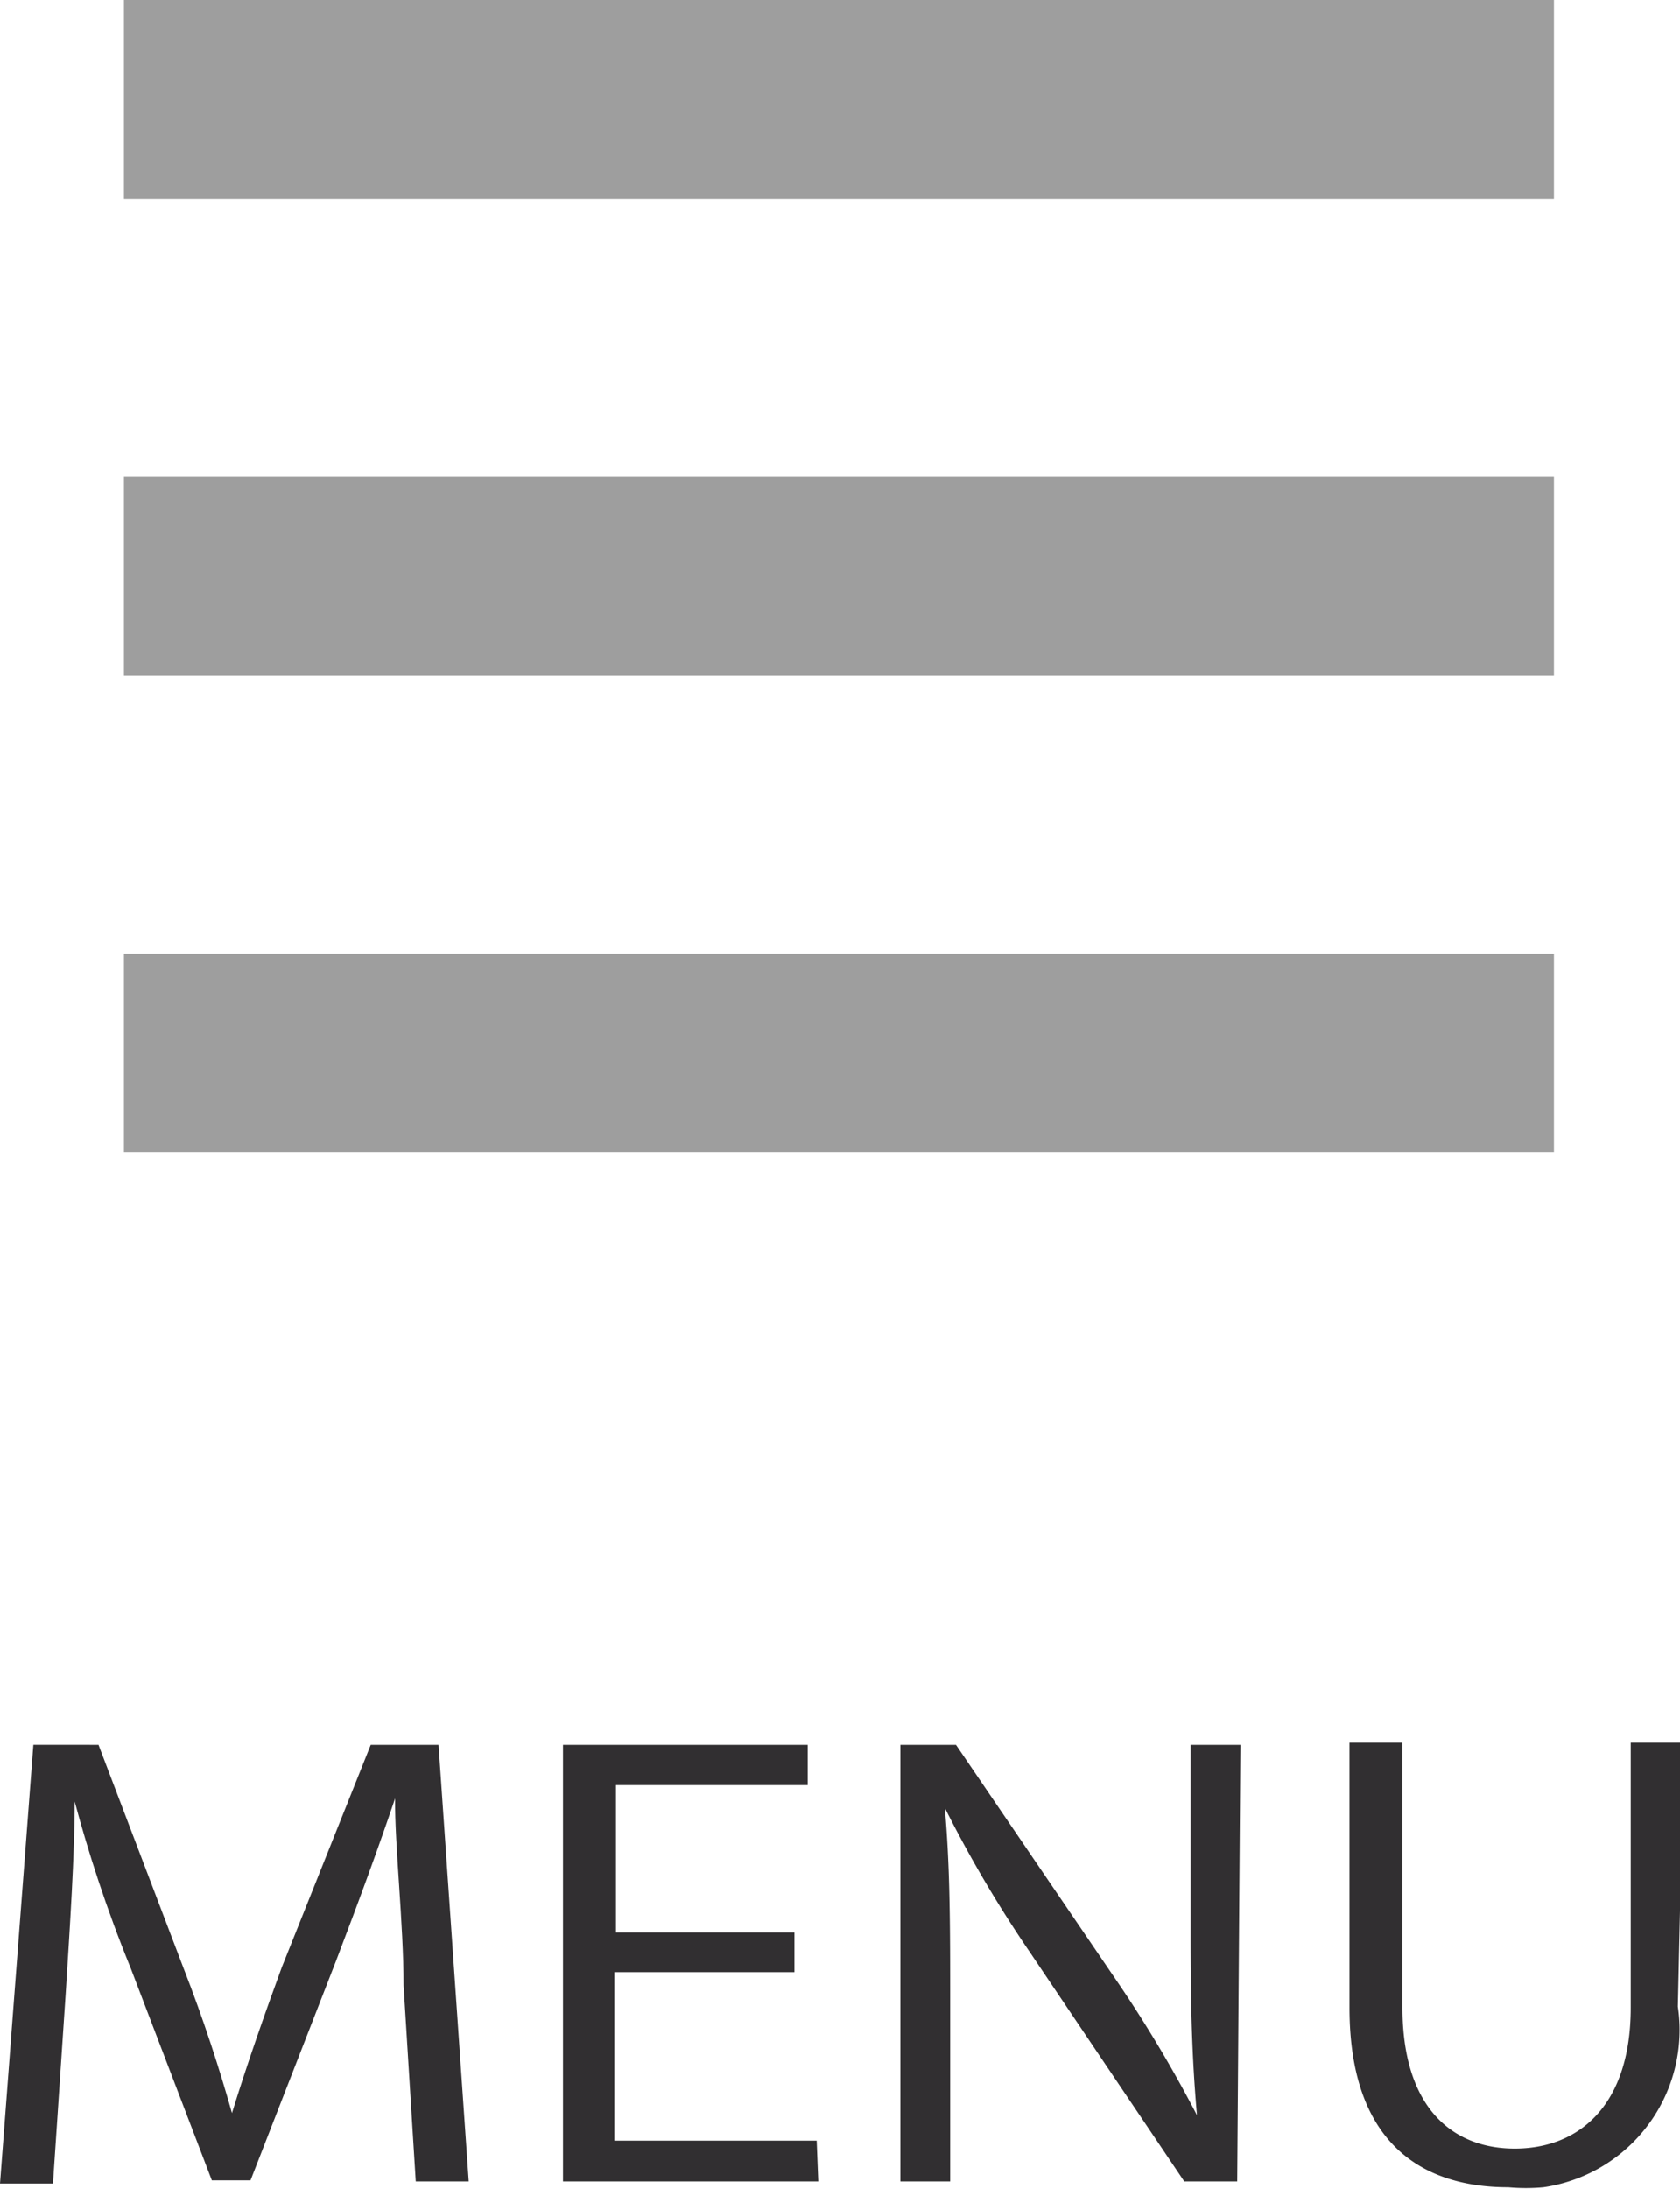 <svg xmlns="http://www.w3.org/2000/svg" viewBox="0 0 31.72 41.31">
  <defs>
    <style>
      .cls-1 {
        fill: #9e9e9e;
      }

      .cls-2 {
        fill: #312f31;
      }
    </style>
  </defs>
  <title>burger</title>
  <g id="レイヤー_2" data-name="レイヤー 2">
    <g id="レイヤー_1-2" data-name="レイヤー 1">
      <g id="レイヤー_2-2" data-name="レイヤー 2">
        <g id="レイヤー_1-2-2" data-name="レイヤー 1-2">
          <rect class="cls-1" x="2.34" width="27" height="3.75"/>
          <rect class="cls-1" x="2.34" y="9" width="27" height="3.75"/>
          <rect class="cls-1" x="2.34" y="18" width="27" height="3.75"/>
          <g>
            <path class="cls-2" d="M8.85,41.17h-1l-.23-3.7c0-1.17-.17-2.66-.16-3.53h0c-.31.92-.68,1.93-1.12,3.08L4.73,41.15H4l-1.53-4C2,36,1.66,34.93,1.41,34h0c0,1-.09,2.36-.17,3.63L1,41.21H0l.63-8.28H1.86l1.6,4.2c.39,1,.68,1.9.92,2.75h0C4.65,39,5,38,5.32,37.13L7,32.93H8.28Z"/>
            <path class="cls-2" d="M15.45,41.17H10.63V32.93h4.62v.76H11.63v2.78H15v.75h-3.4V40.4h3.82Z"/>
            <path class="cls-2" d="M23.36,41.17h-1l-2.91-4.32a23.53,23.53,0,0,1-1.61-2.73h0c.09,1.05.1,2,.1,3.43v3.62H17V32.93h1.05L21,37.26a24.67,24.67,0,0,1,1.6,2.66h0c-.1-1.14-.12-2.13-.12-3.42V32.93h.94Z"/>
            <path class="cls-2" d="M31.68,37.87a3,3,0,0,1-2.54,3.41,3.65,3.65,0,0,1-.66,0c-1.7,0-3-.9-3-3.39v-5h1v5c0,1.86.92,2.66,2.12,2.66s2.19-.8,2.19-2.66v-5h1Z"/>
          </g>
        </g>
      </g>
    </g>
  </g>
</svg>

